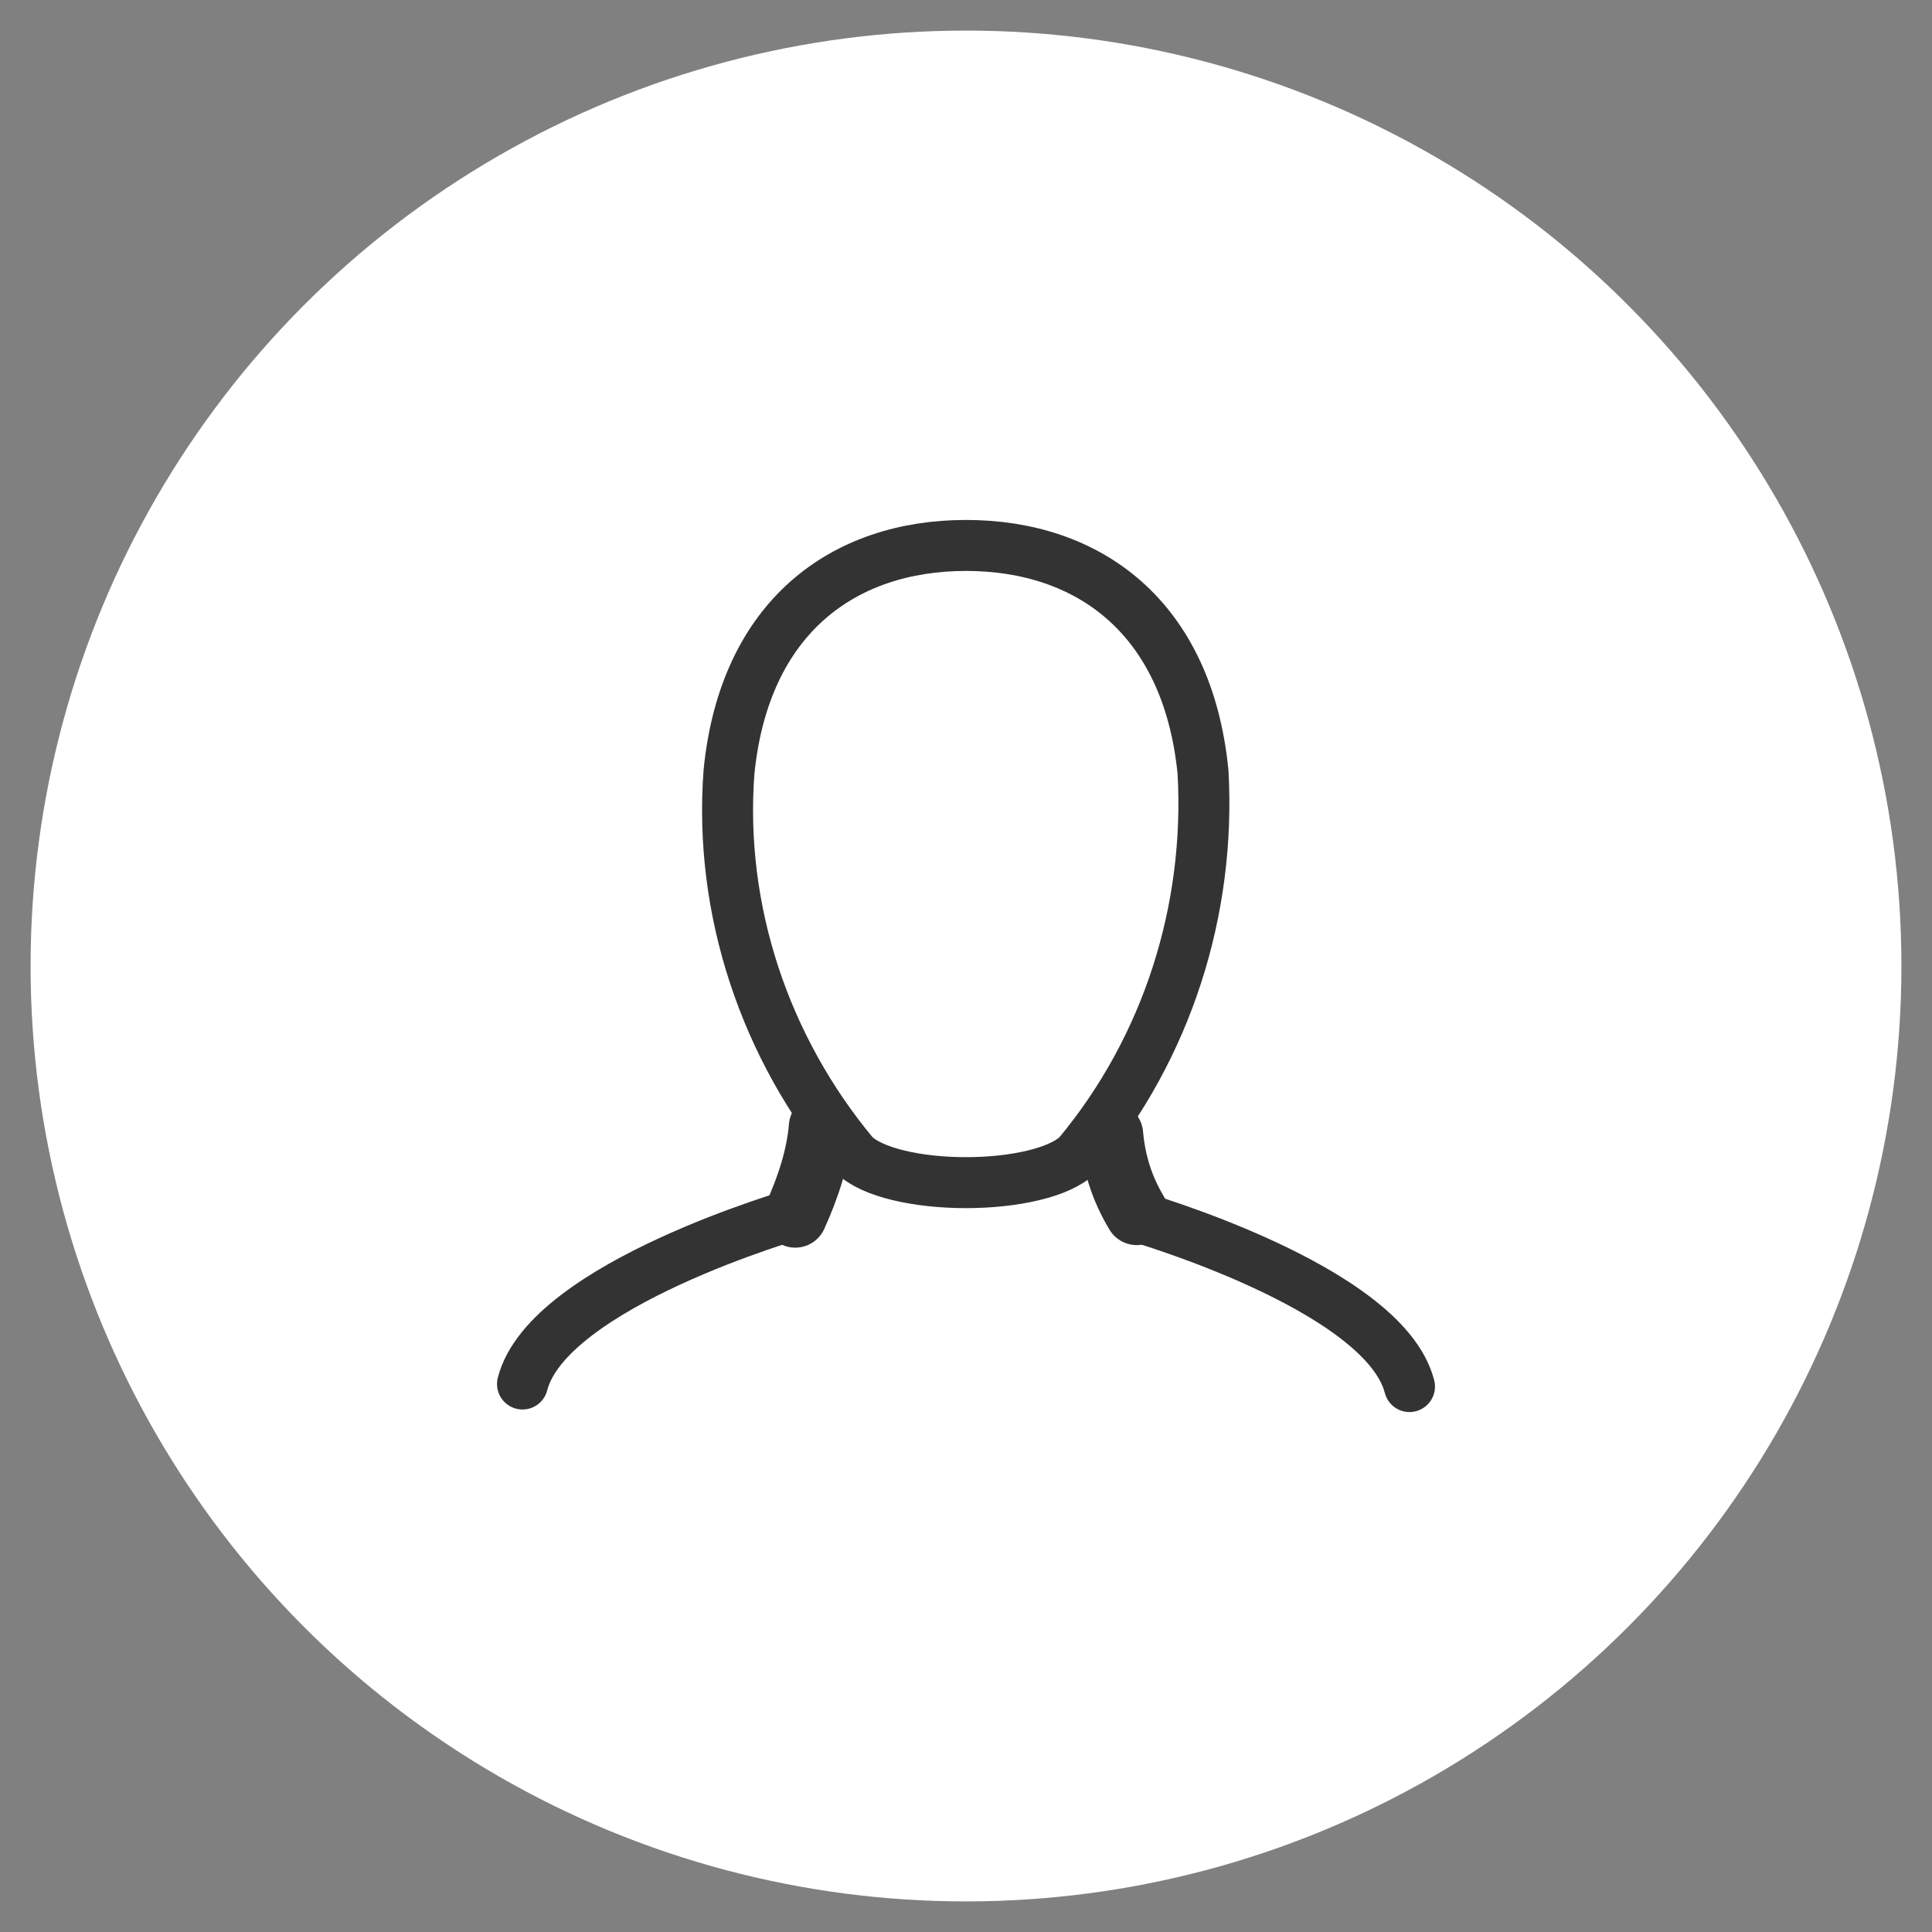 <?xml version="1.0" encoding="utf-8"?>
<!-- Generator: Adobe Illustrator 24.0.2, SVG Export Plug-In . SVG Version: 6.00 Build 0)  -->
<svg version="1.1" id="Modalità_Isolamento" xmlns="http://www.w3.org/2000/svg" xmlns:xlink="http://www.w3.org/1999/xlink"
	 x="0px" y="0px" viewBox="0 0 75.8 75.8" style="enable-background:new 0 0 75.8 75.8;" xml:space="preserve">
<rect x="0" y="0" width="75.8" height="75.8" fill="#808080" stroke="none"/>
<style type="text/css">
	.st0{fill:#FFFFFF;}
	.st1{fill:none;stroke:#333333;stroke-width:2.5;stroke-linecap:round;stroke-linejoin:round;}
	.st2{fill:none;stroke:#333333;stroke-width:2;stroke-linecap:round;stroke-linejoin:round;}
</style>
<circle class="st0" cx="37.9" cy="37.9" r="36.7"/>
<title>login-icon</title>
<path class="st1" d="M44.6,47.6c-0.6-1-0.9-2-1-3.1"/>
<path class="st1" d="M32.2,44.2c-0.1,1.2-0.5,2.4-1,3.5"/>
<path class="st2" d="M37.9,46.4L37.9,46.4c1.9,0,3.7-0.4,4.4-1.1c3.5-4.2,5.2-9.6,4.9-15c-0.6-6.1-4.5-8.9-9.3-8.9s-8.7,2.8-9.3,8.9
	c-0.4,5.4,1.4,10.8,4.9,15C34.2,46,36,46.4,37.9,46.4L37.9,46.4"/>
<path class="st2" d="M55.3,54.4c-1-3.9-10.8-6.7-10.8-6.7"/>
<path class="st2" d="M31.3,47.6c0,0-9.8,2.8-10.8,6.7"/>
</svg>
